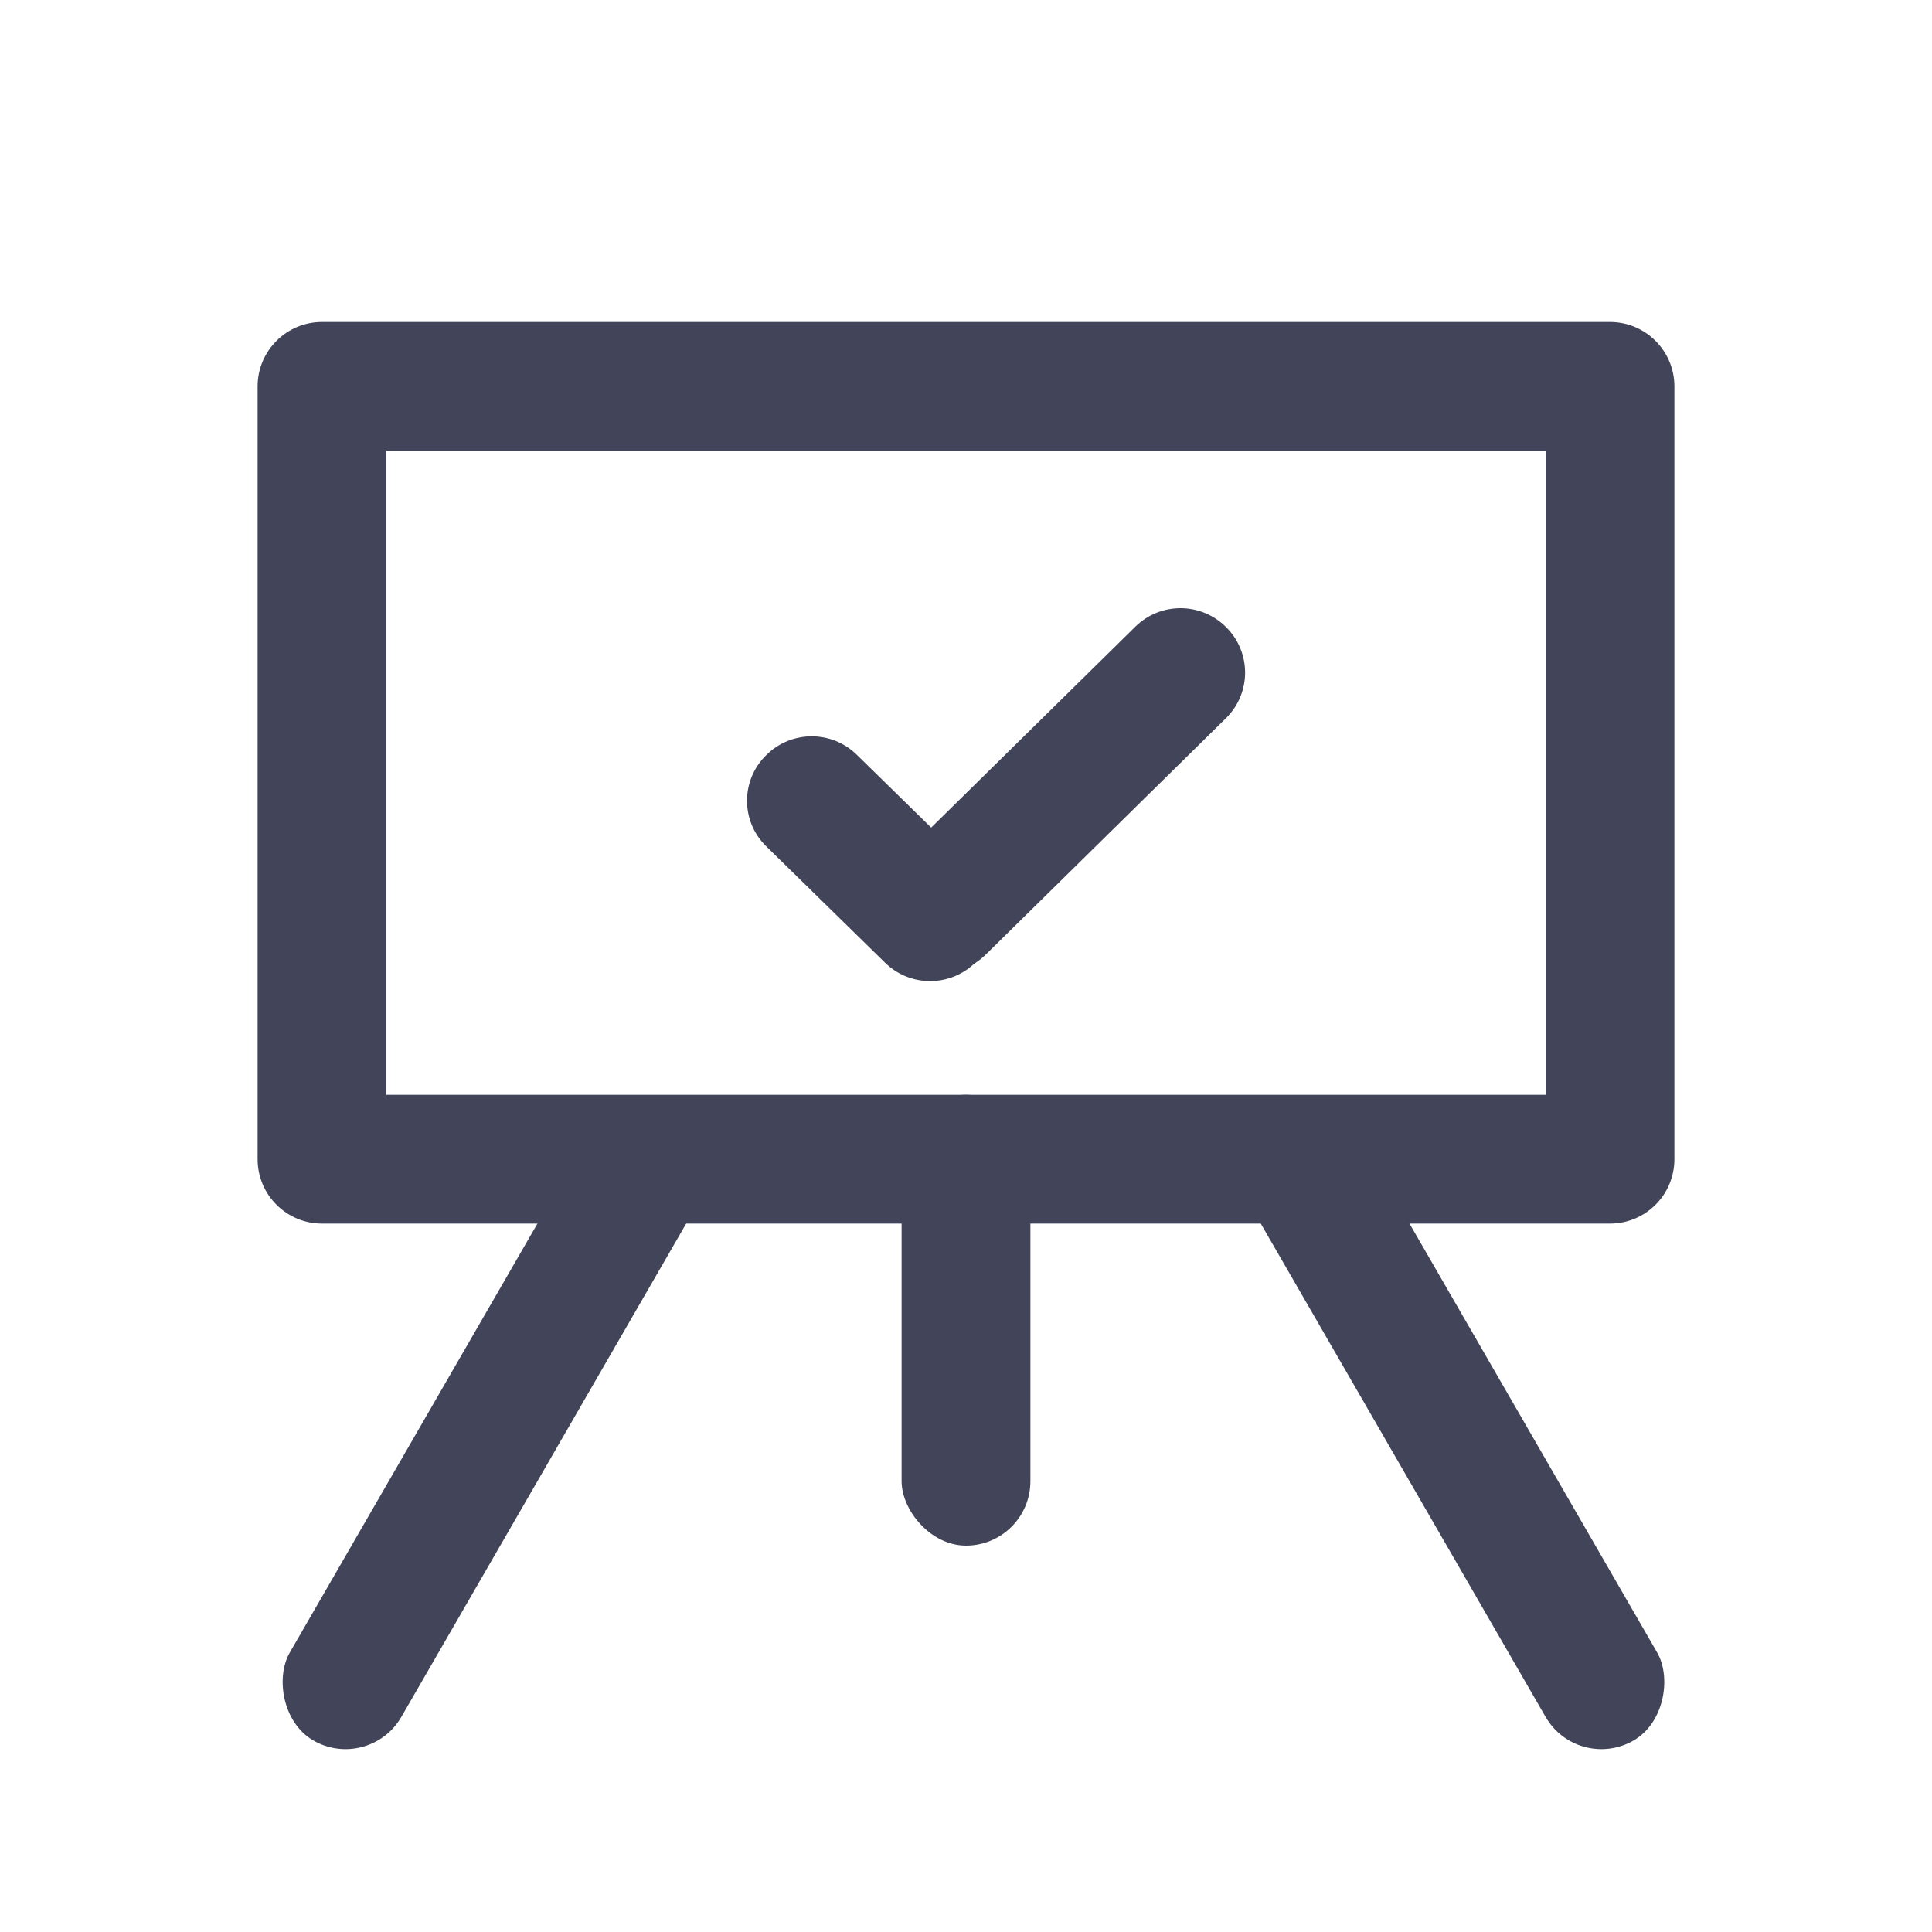 <?xml version="1.0" encoding="UTF-8"?>
<svg xmlns="http://www.w3.org/2000/svg" xmlns:xlink="http://www.w3.org/1999/xlink" width="30px" height="30px" viewBox="0 0 30 30" version="1.1">
    <!-- Generator: Sketch 47.1 (45422) - http://www.bohemiancoding.com/sketch -->
    <title>icon_Meetup_b</title>
    <desc>Created with Sketch.</desc>
    <defs></defs>
    <g id="Page-1" stroke="none" stroke-width="1" fill="none" fill-rule="evenodd">
        <g id="icons" transform="translate(-405, -411)" fill="#424559">
            <g id="Icon/b/meetup" transform="translate(409, 416)">
                <path d="M2,2 L2,12 L20,12 L20,2 L2,2 Z M1,0 L21,0 C21.552,-1.01453063e-16 22,0.448 22,1 L22,13 C22,13.552 21.552,14 21,14 L1,14 C0.448,14 6.76353751e-17,13.552 0,13 L0,1 C-6.76353751e-17,0.448 0.448,1.01453063e-16 1,0 Z" id="Rectangle-7" fill-rule="nonzero"></path>
                <g id="Group-3" transform="translate(0, 4)">
                    <rect id="Rectangle-8" transform="translate(3.616, 13.263) rotate(30) translate(-3.616, -13.263) " x="2.616" y="7.763" width="2" height="11" rx="1"></rect>
                    <rect id="Rectangle-8-Copy" transform="translate(18.616, 13.263) scale(-1, 1) rotate(30) translate(-18.616, -13.263) " x="17.616" y="7.763" width="2" height="11" rx="1"></rect>
                    <rect id="Rectangle-9" x="10" y="8" width="2" height="7" rx="1"></rect>
                    <path d="M12.489,-0.336 L12.497,-0.336 L12.497,-0.336 C13.045,-0.336 13.489,0.108 13.489,0.656 C13.489,0.658 13.489,0.661 13.489,0.663 L13.447,5.899 L13.447,5.899 C13.443,6.448 12.996,6.891 12.447,6.891 L12.439,6.891 L12.439,6.891 C11.891,6.891 11.447,6.447 11.447,5.899 C11.447,5.896 11.447,5.893 11.447,5.891 L11.489,0.656 L11.489,0.656 C11.493,0.106 11.94,-0.336 12.489,-0.336 Z" id="Rectangle-10" transform="translate(12.468, 3.277) rotate(45) translate(-12.468, -3.277) "></path>
                    <path d="M9.538,2.047 L9.548,2.047 L9.548,2.047 C10.095,2.047 10.538,2.49 10.538,3.036 C10.538,3.04 10.538,3.043 10.538,3.047 L10.511,5.631 L10.511,5.631 C10.505,6.179 10.059,6.621 9.511,6.621 L9.501,6.621 L9.501,6.621 C8.954,6.621 8.511,6.177 8.511,5.631 C8.511,5.627 8.511,5.624 8.511,5.621 L8.538,3.036 L8.538,3.036 C8.544,2.488 8.99,2.047 9.538,2.047 Z" id="Rectangle-10-Copy" transform="translate(9.524, 4.334) scale(-1, 1) rotate(45) translate(-9.524, -4.334) "></path>
                </g>
            </g>
        </g>
    </g>
</svg>